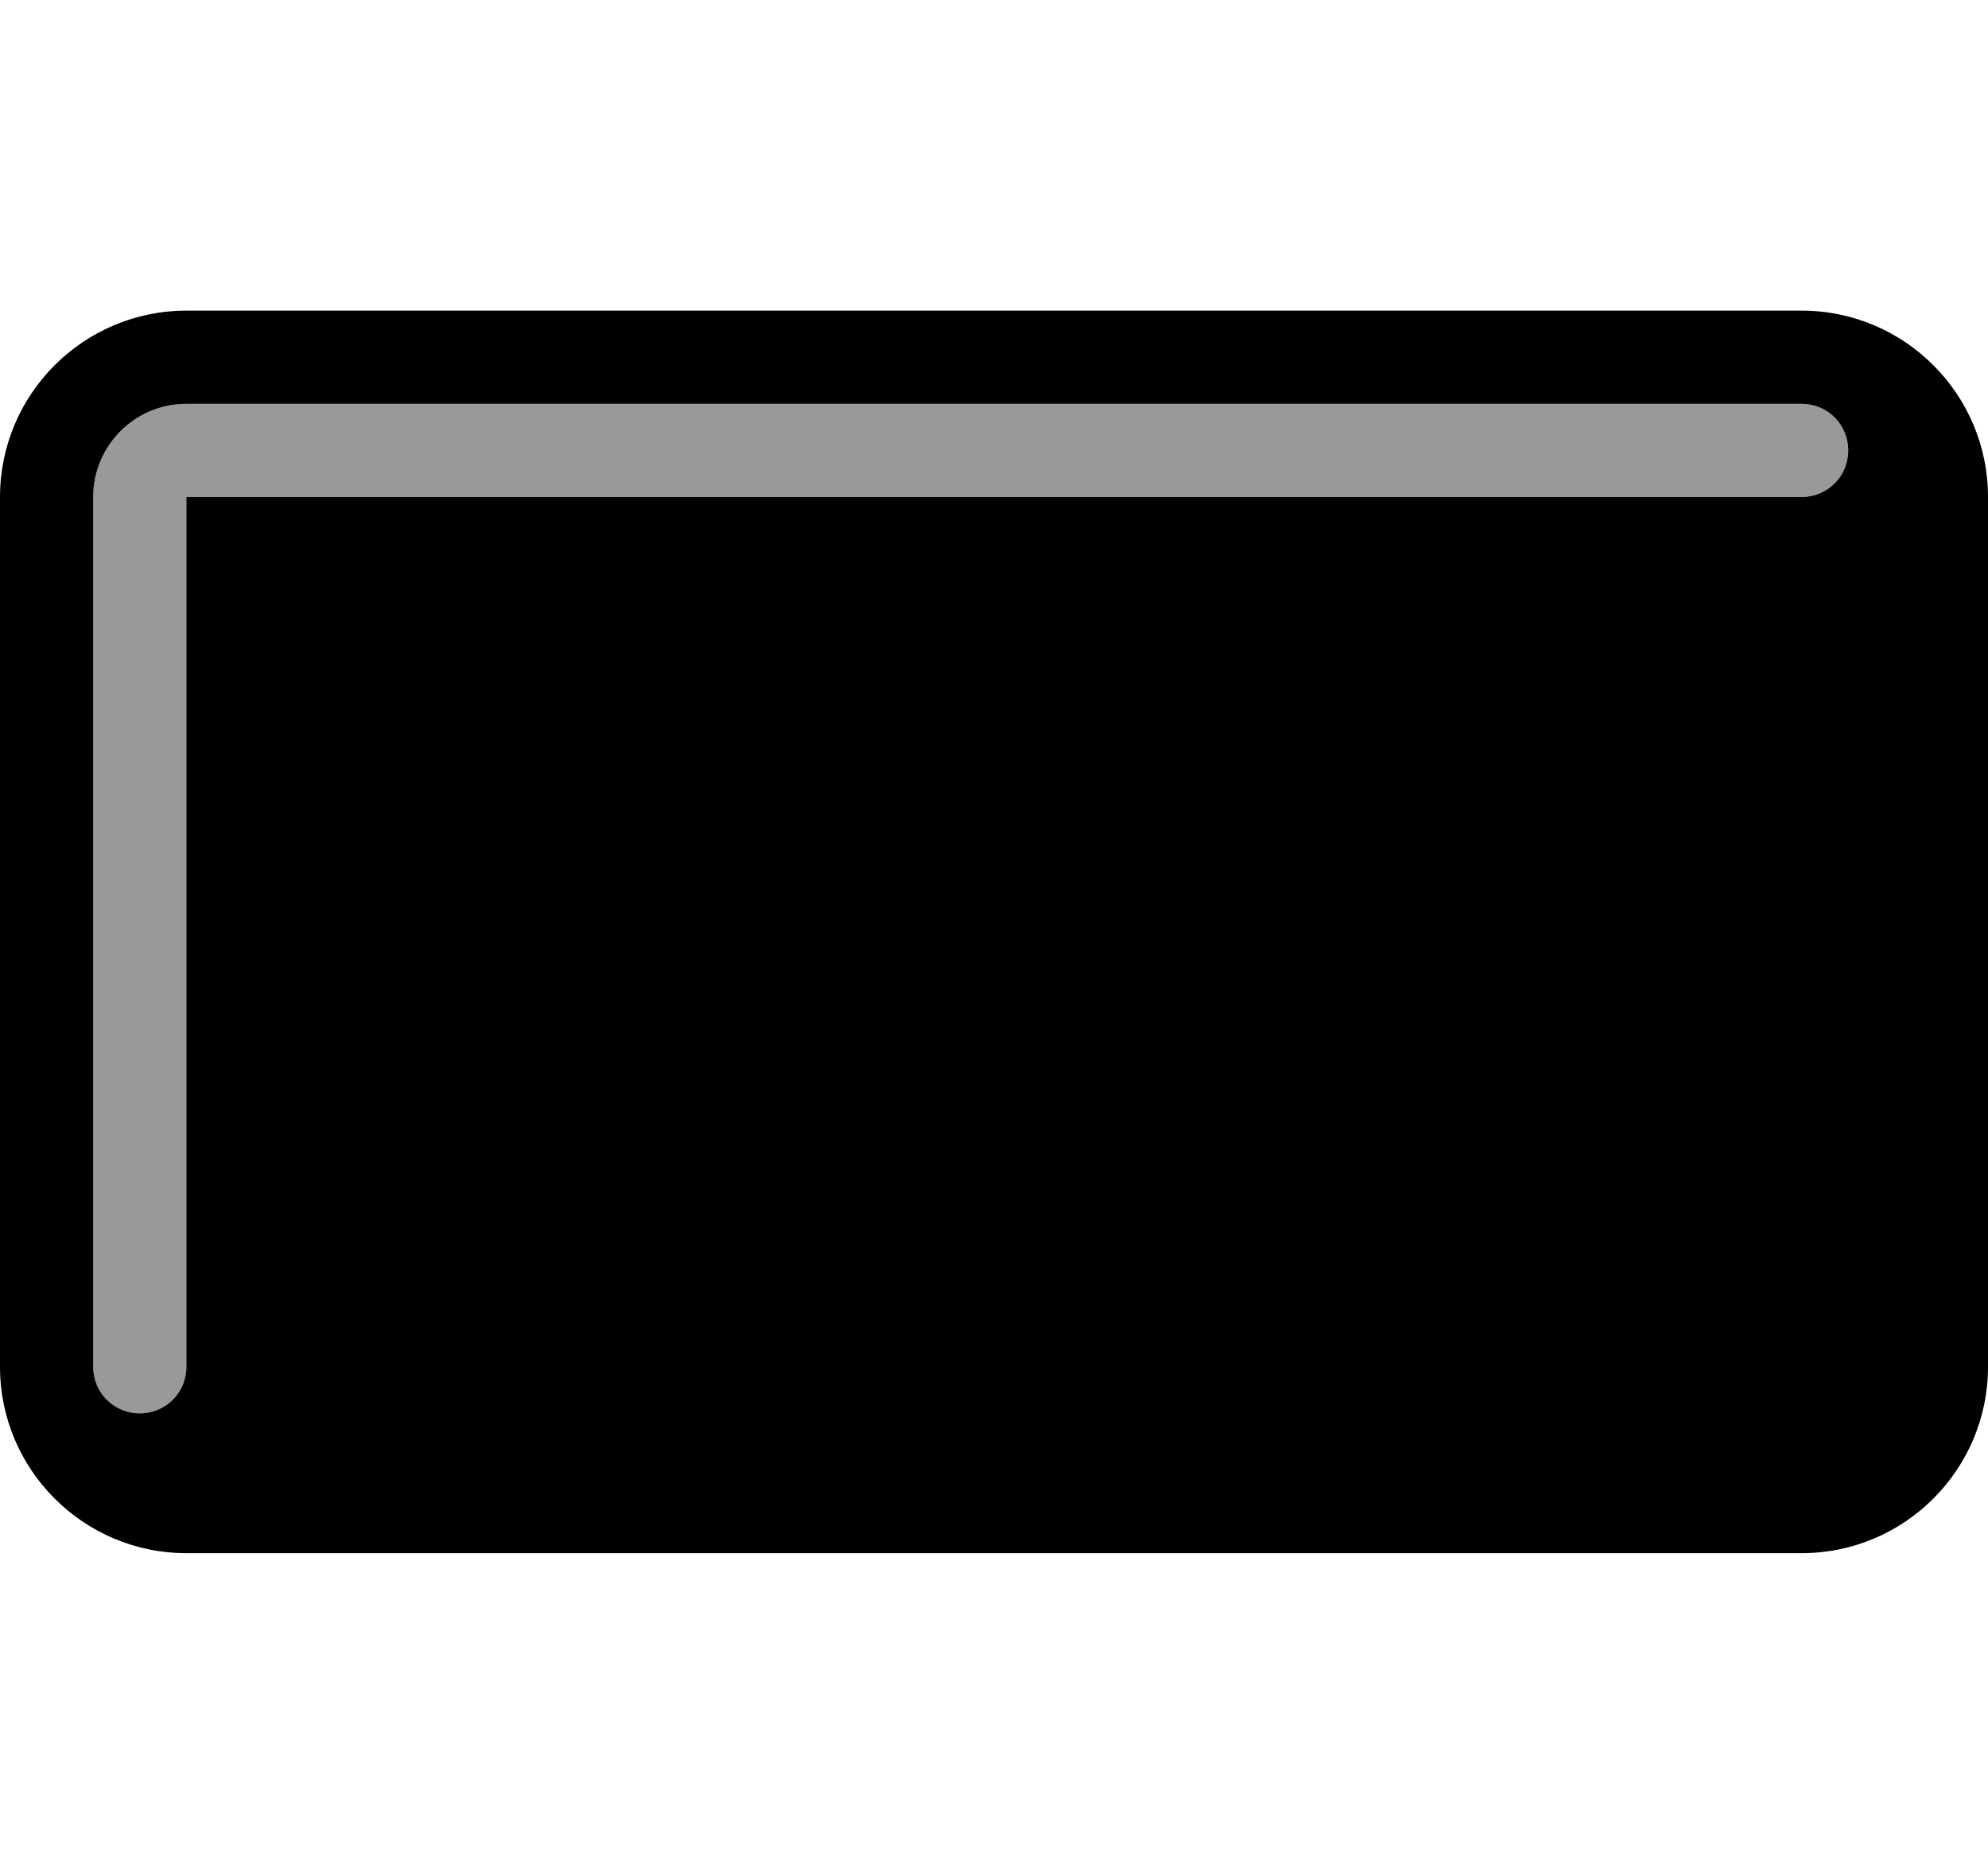 <svg xmlns="http://www.w3.org/2000/svg" viewBox="0 0 576 540"><!--! Font Awesome Pro 7.0.0 by @fontawesome - https://fontawesome.com License - https://fontawesome.com/license (Commercial License) Copyright 2025 Fonticons, Inc. --><path style="fill:currentColor;opacity:.4" d="M27 144l0 252c0 7.5 6 13.5 13.5 13.5S54 403.5 54 396l0-252 468 0c7.5 0 13.5-6 13.5-13.5S529.5 117 522 117L54 117c-14.9 0-27 12.1-27 27z"/><path style="fill:currentColor;opacity:1" d="M54 90C24.2 90 0 114.2 0 144L0 396c0 29.8 24.2 54 54 54l468 0c29.8 0 54-24.2 54-54l0-252c0-29.8-24.2-54-54-54L54 90zm0 306c0 7.5-6 13.5-13.5 13.5S27 403.5 27 396l0-252c0-14.9 12.1-27 27-27l468 0c7.5 0 13.5 6 13.5 13.5S529.5 144 522 144l-468 0 0 252z"/></svg>